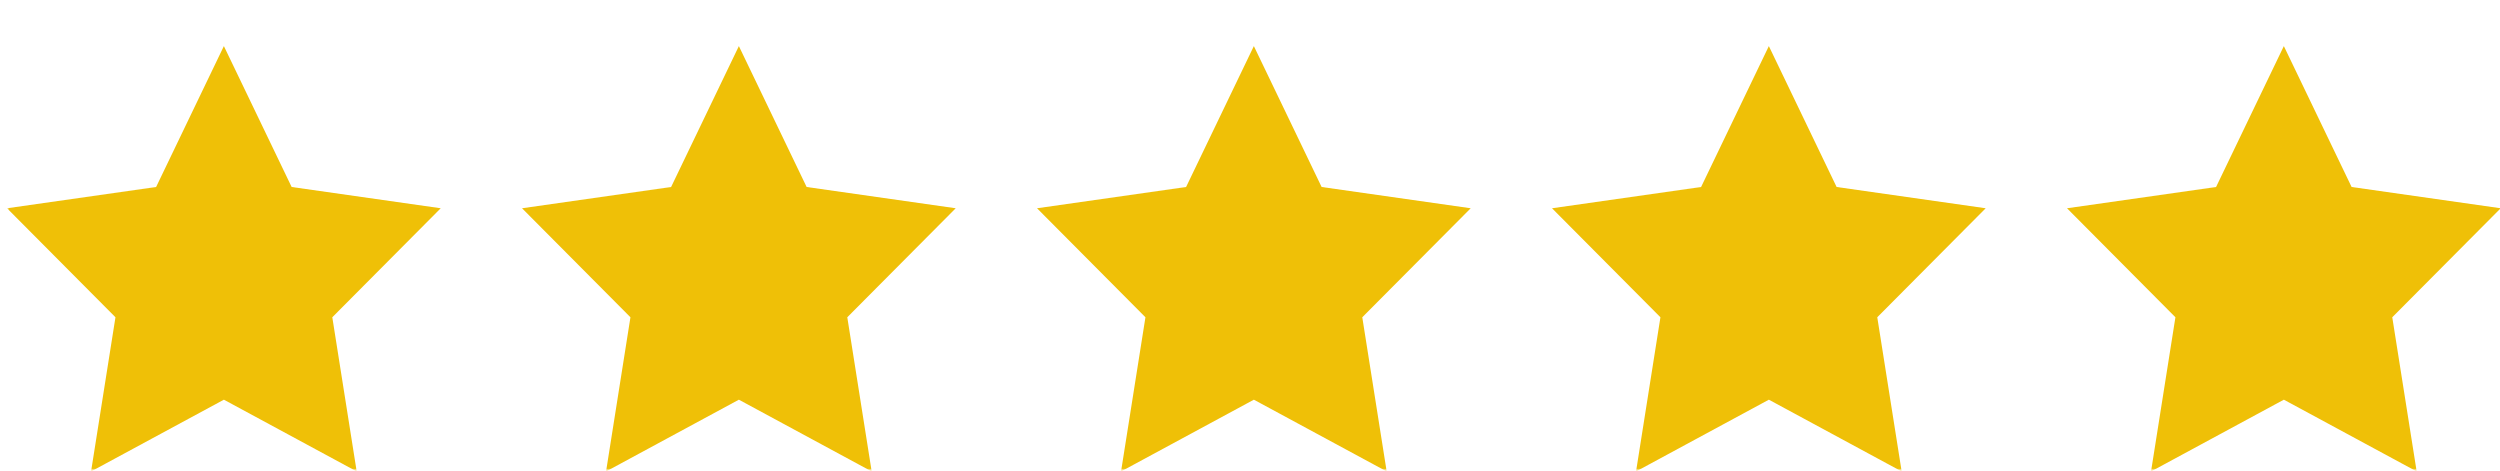 <svg width="403" height="76" viewBox="0 0 403 76" fill="none" xmlns="http://www.w3.org/2000/svg">
<g clip-path="url(#clip0_144_2)">
<mask id="mask0_144_2" style="mask-type:luminance" maskUnits="userSpaceOnUse" x="0" y="0" width="540" height="76">
<path d="M540 0H0V76H540V0Z" fill="white"></path>
</mask>
<g mask="url(#mask0_144_2)">
<mask id="mask1_144_2" style="mask-type:luminance" maskUnits="userSpaceOnUse" x="0" y="0" width="407" height="101">
<path d="M407 0H0V101H407V0Z" fill="white"></path>
</mask>
<g mask="url(#mask1_144_2)">
<mask id="mask2_144_2" style="mask-type:luminance" maskUnits="userSpaceOnUse" x="1" y="7" width="476" height="69">
<path d="M477 7H1V76H477V7Z" fill="white"></path>
</mask>
<g mask="url(#mask2_144_2)">
<mask id="mask3_144_2" style="mask-type:luminance" maskUnits="userSpaceOnUse" x="1" y="-44" width="413" height="120">
<path d="M414 -44H1V76H414V-44Z" fill="white"></path>
</mask>
<g mask="url(#mask3_144_2)">
<mask id="mask4_144_2" style="mask-type:luminance" maskUnits="userSpaceOnUse" x="-154" y="-62" width="723" height="164">
<path d="M568.875 -61.143H-153.875V101.715H568.875V-61.143Z" fill="white"></path>
</mask>
<g mask="url(#mask4_144_2)">
<mask id="mask5_144_2" style="mask-type:luminance" maskUnits="userSpaceOnUse" x="-8" y="-10" width="448" height="129">
<path d="M439.417 -10H-8V118.571H439.417V-10Z" fill="white"></path>
</mask>
<g mask="url(#mask5_144_2)">
<path d="M36.089 7.429L47.013 30.143L71.043 33.572L53.566 51.143L57.498 76L36.089 64.429L14.679 76L18.612 51.143L1.134 33.572L25.166 30.143L36.089 7.429Z" fill="#EFC007"></path>
<path d="M119.106 7.429L130.029 30.143L154.06 33.572L136.583 51.143L140.515 76L119.106 64.429L97.696 76L101.628 51.143L84.151 33.572L108.182 30.143L119.106 7.429Z" fill="#EFC007"></path>
<path d="M202.122 7.429L213.045 30.143L237.077 33.572L219.599 51.143L223.532 76L202.122 64.429L180.712 76L184.645 51.143L167.168 33.572L191.199 30.143L202.122 7.429Z" fill="#EFC007"></path>
<path d="M285.139 7.429L296.063 30.143L320.093 33.572L302.616 51.143L306.548 76L285.139 64.429L263.73 76L267.662 51.143L250.184 33.572L274.216 30.143L285.139 7.429Z" fill="#EFC007"></path>
<path d="M368.156 7.429L379.079 30.143L403.111 33.572L385.633 51.143L389.566 76L368.156 64.429L346.746 76L350.678 51.143L333.202 33.572L357.232 30.143L368.156 7.429Z" fill="#EFC007"></path>
</g>
</g>
</g>
</g>
</g>
</g>
</g>
<defs>
<clipPath id="clip0_144_2">
<rect width="403" height="76" fill="white"></rect>
</clipPath>
</defs>
</svg>
